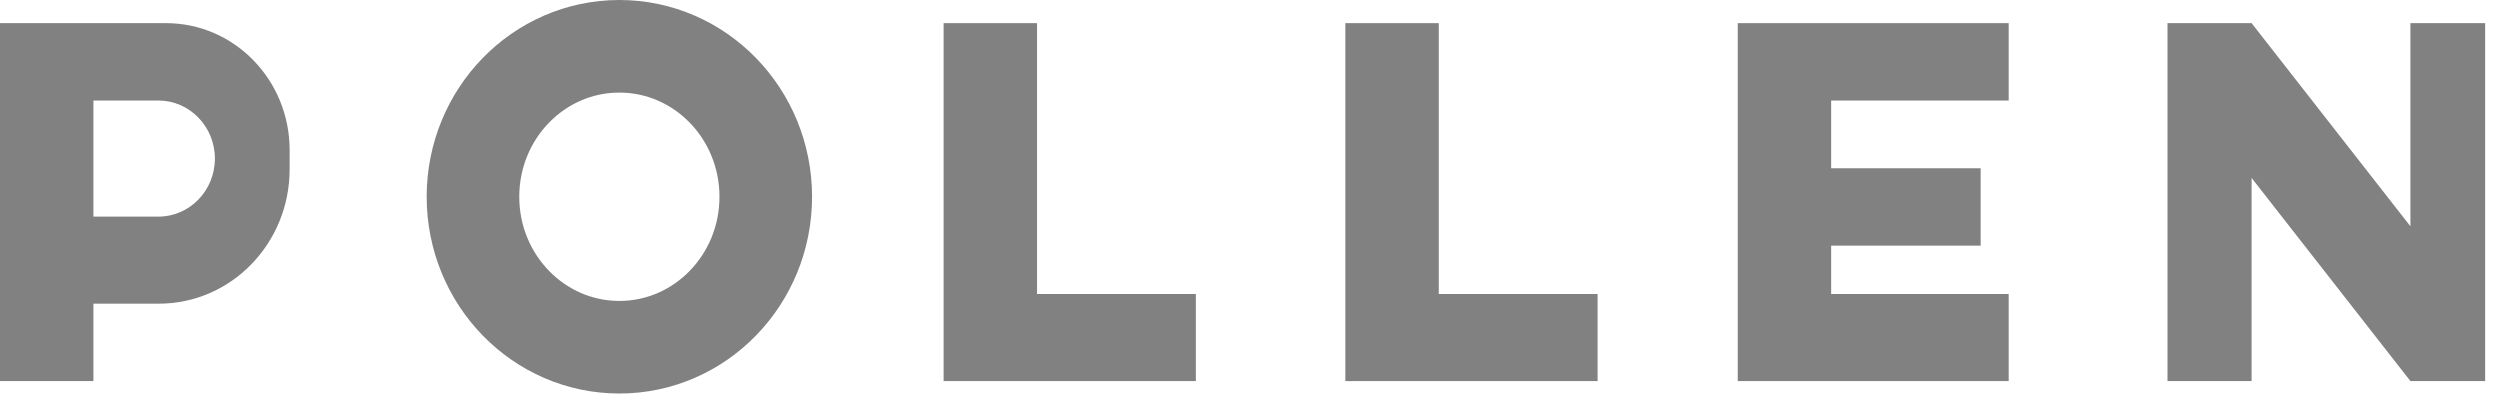 <svg width="108" height="17" viewBox="0 0 108 17" fill="none" xmlns="http://www.w3.org/2000/svg">
<path fill-rule="evenodd" clip-rule="evenodd" d="M0 16.463H4.036V13.119H6.861C9.982 13.119 12.512 10.519 12.512 7.312V6.483C12.512 3.455 10.123 1 7.177 1H0V16.463ZM4.036 9.358V4.343H6.843C8.19 4.343 9.283 5.466 9.283 6.851C9.283 8.236 8.19 9.358 6.843 9.358H4.036Z" fill="#818181"/>
<path d="M44.8 1H40.764V16.463H51.661V12.701H44.8V1Z" fill="#818181"/>
<path d="M62.155 1H58.119V16.463H69.016V12.701H62.155V1Z" fill="#818181"/>
<path d="M75.07 16.463H86.775V12.701H79.106V10.612H85.564V7.269H79.106V4.343H86.775V1H75.07V16.463Z" fill="#818181"/>
<path d="M97.269 16.463H93.636V1H97.269L104.13 9.776V1H107.359V16.463H104.13L97.269 7.687V16.463Z" fill="#818181"/>
<path d="M26.757 15C30.25 15 33.081 12.09 33.081 8.5C33.081 4.91 30.25 2 26.757 2C23.264 2 20.432 4.91 20.432 8.5C20.432 12.09 23.264 15 26.757 15Z" stroke="#818181" stroke-width="4"/>
</svg>
